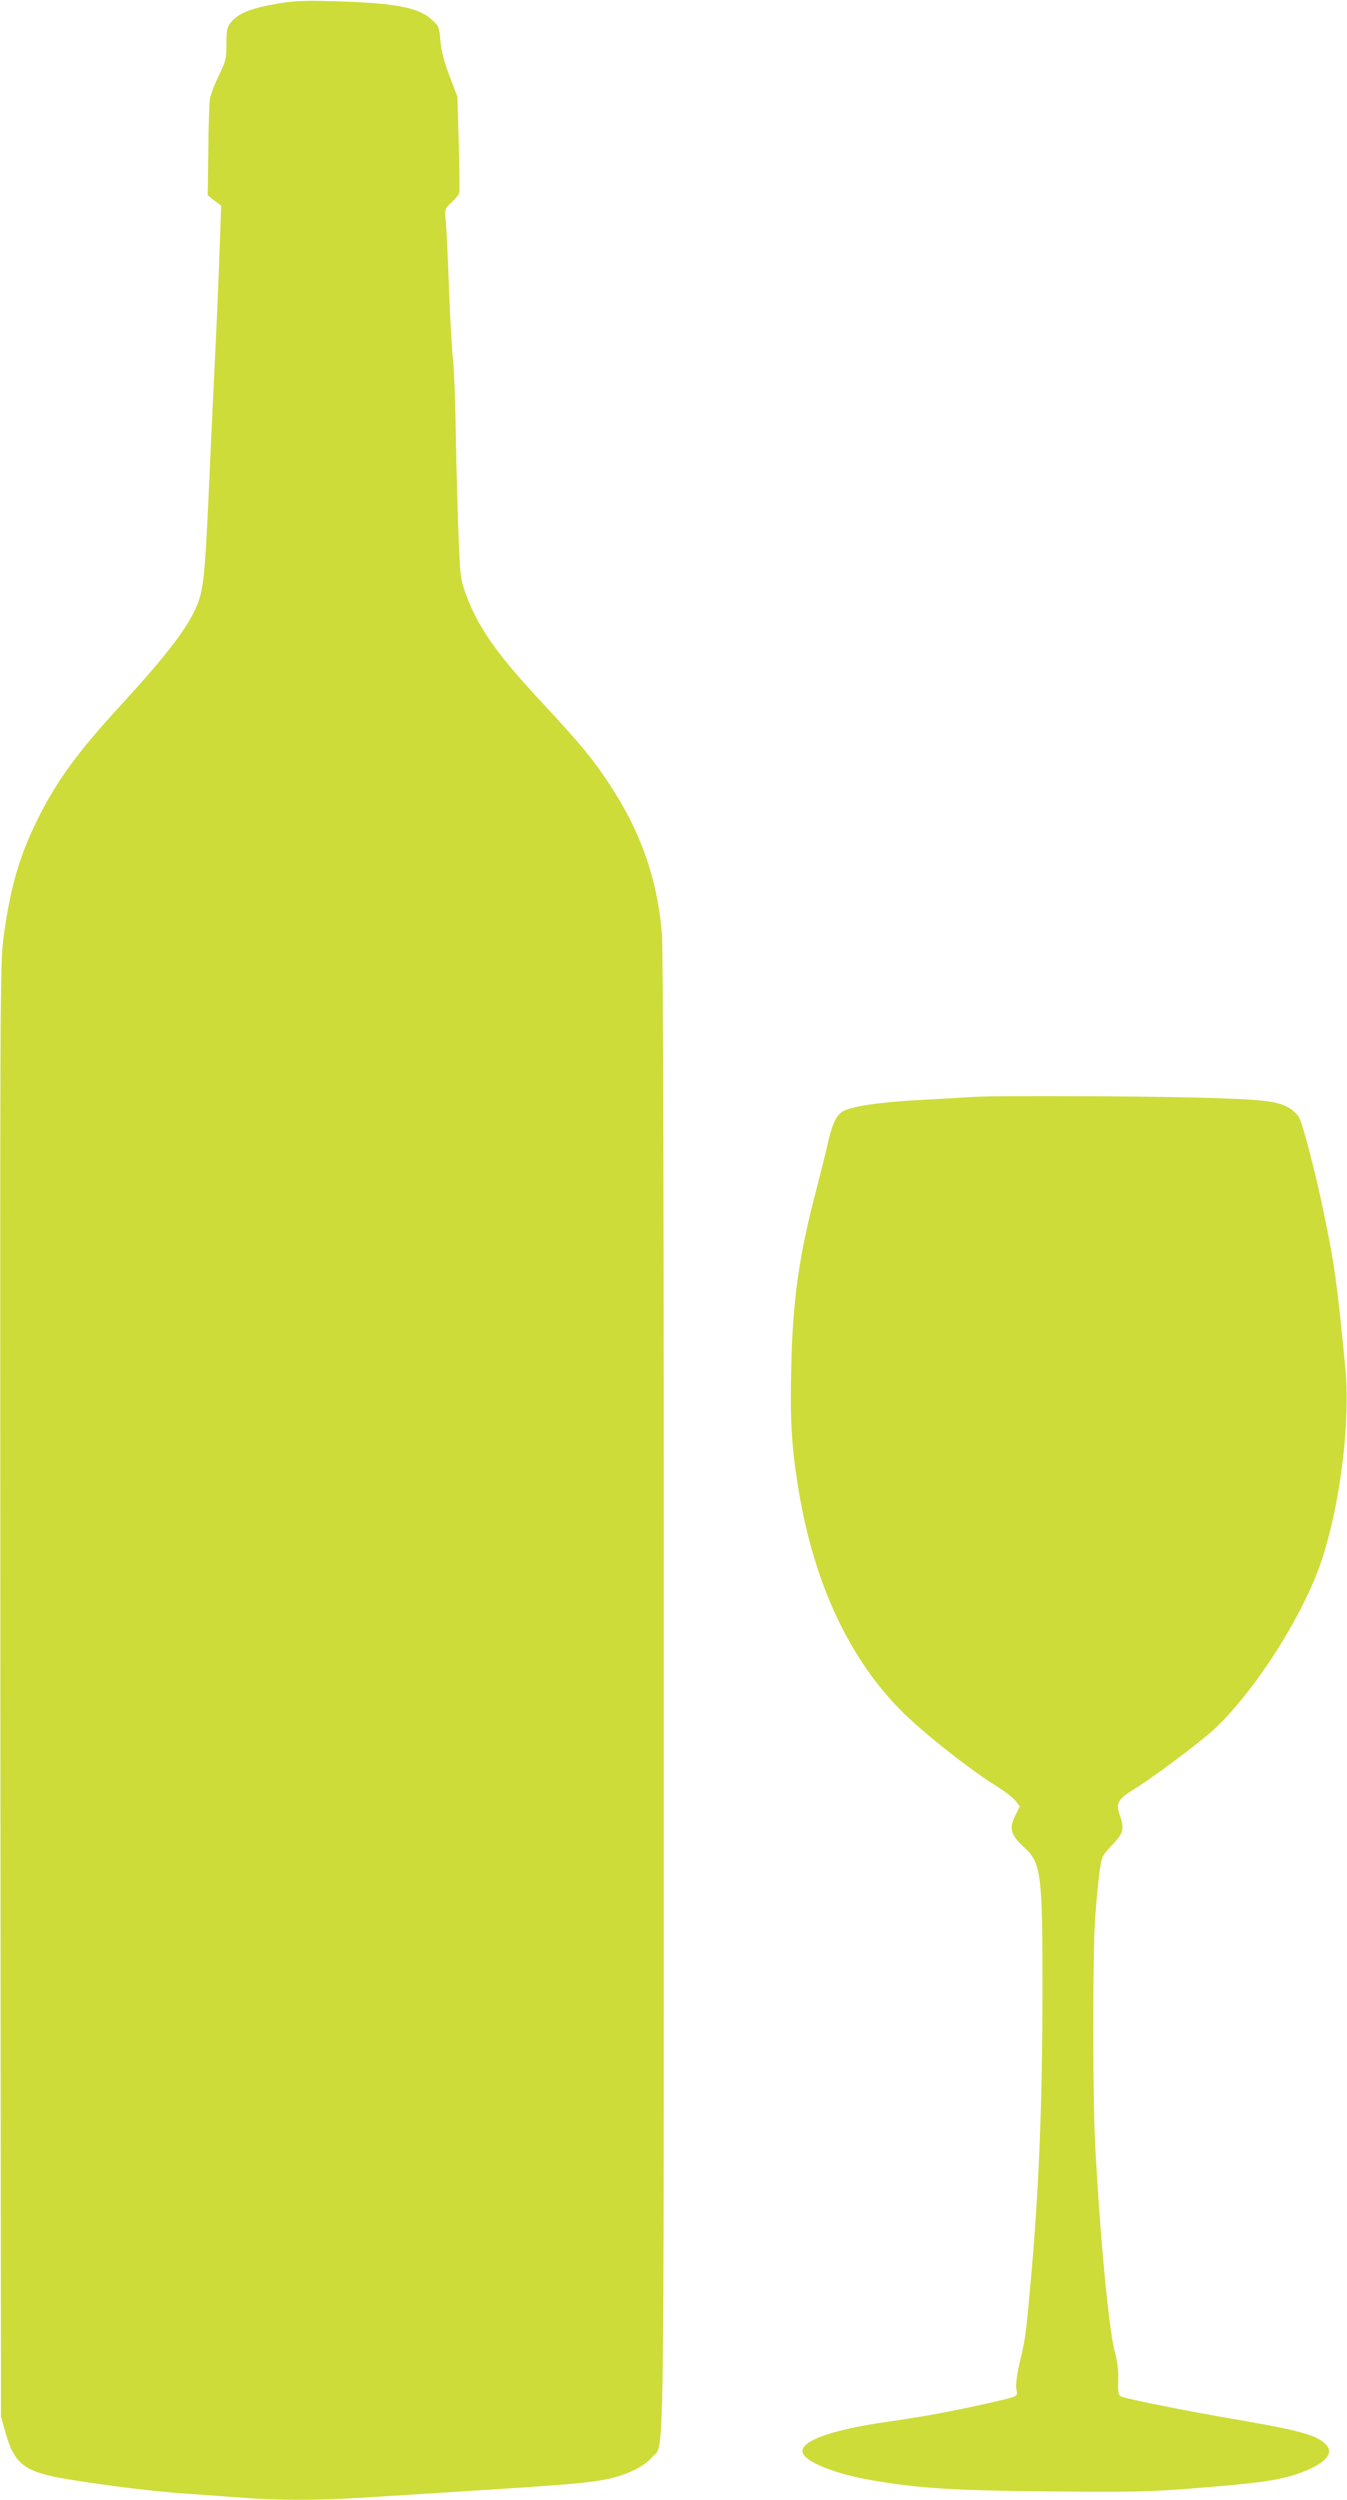 <?xml version="1.0" standalone="no"?>
<!DOCTYPE svg PUBLIC "-//W3C//DTD SVG 20010904//EN"
 "http://www.w3.org/TR/2001/REC-SVG-20010904/DTD/svg10.dtd">
<svg version="1.0" xmlns="http://www.w3.org/2000/svg"
 width="690pt" height="1280pt" viewBox="0 0 690 1280"
 preserveAspectRatio="xMidYMid meet">
<g transform="translate(0,1280) scale(0.1,-0.1)"
fill="#cddc39" stroke="none">
<path d="M1413 12780 c-126 -22 -191 -48 -228 -92 -22 -26 -25 -39 -25 -112 0
-75 -3 -89 -40 -165 -22 -45 -42 -99 -45 -119 -3 -20 -7 -139 -8 -265 l-3
-227 34 -27 35 -26 -7 -201 c-4 -111 -13 -336 -21 -501 -8 -165 -24 -502 -35
-750 -21 -472 -29 -534 -75 -626 -55 -111 -163 -248 -381 -485 -218 -238 -321
-379 -419 -574 -94 -189 -140 -345 -175 -595 -20 -150 -20 -166 -18 -3870 l3
-3720 23 -80 c46 -165 98 -203 321 -240 215 -35 439 -62 626 -75 88 -6 213
-15 277 -20 151 -13 393 -13 588 0 85 5 335 21 555 35 511 32 623 42 715 61
98 20 191 65 230 112 65 78 60 -237 60 3906 1 2346 -3 3816 -9 3891 -23 285
-110 532 -276 780 -83 125 -140 194 -350 420 -222 239 -316 374 -376 536 -30
81 -32 93 -40 304 -5 121 -11 353 -14 515 -2 162 -9 336 -14 385 -6 50 -15
214 -21 365 -5 151 -13 305 -16 343 -6 67 -6 68 28 100 19 17 37 39 40 47 3 8
2 123 -2 255 l-7 240 -40 105 c-28 73 -42 128 -47 180 -6 72 -8 77 -46 111
-68 62 -194 85 -510 93 -144 4 -195 2 -287 -14z"/>
<path d="M5000 7184 c-25 -2 -144 -8 -265 -15 -237 -12 -394 -36 -427 -66 -30
-27 -46 -63 -67 -155 -10 -45 -37 -153 -59 -238 -89 -337 -122 -571 -129 -916
-6 -263 1 -390 33 -594 75 -481 250 -870 517 -1146 104 -109 356 -309 500
-399 44 -27 89 -62 100 -77 l21 -28 -23 -45 c-33 -66 -24 -100 43 -162 89 -81
96 -133 96 -714 0 -599 -18 -1047 -61 -1519 -24 -267 -26 -282 -55 -404 -15
-63 -21 -113 -18 -137 7 -43 22 -36 -161 -78 -169 -38 -315 -65 -497 -91 -305
-43 -470 -106 -432 -168 29 -46 174 -101 346 -131 237 -42 432 -54 925 -58
418 -4 503 -2 740 17 308 24 430 41 522 74 133 46 187 101 145 147 -44 49
-132 74 -454 129 -279 48 -578 108 -599 120 -12 6 -15 25 -13 82 2 49 -4 97
-18 148 -30 111 -76 596 -100 1059 -13 246 -13 984 0 1161 5 74 15 176 21 225
12 89 12 90 65 147 60 62 65 84 39 157 -20 57 -8 79 73 129 94 57 335 238 405
302 215 197 470 599 561 882 95 297 144 707 117 980 -43 438 -54 519 -111 793
-41 199 -107 452 -126 484 -9 16 -31 36 -47 46 -64 38 -134 46 -477 55 -307 8
-1023 10 -1130 4z"/>
</g>
</svg>
